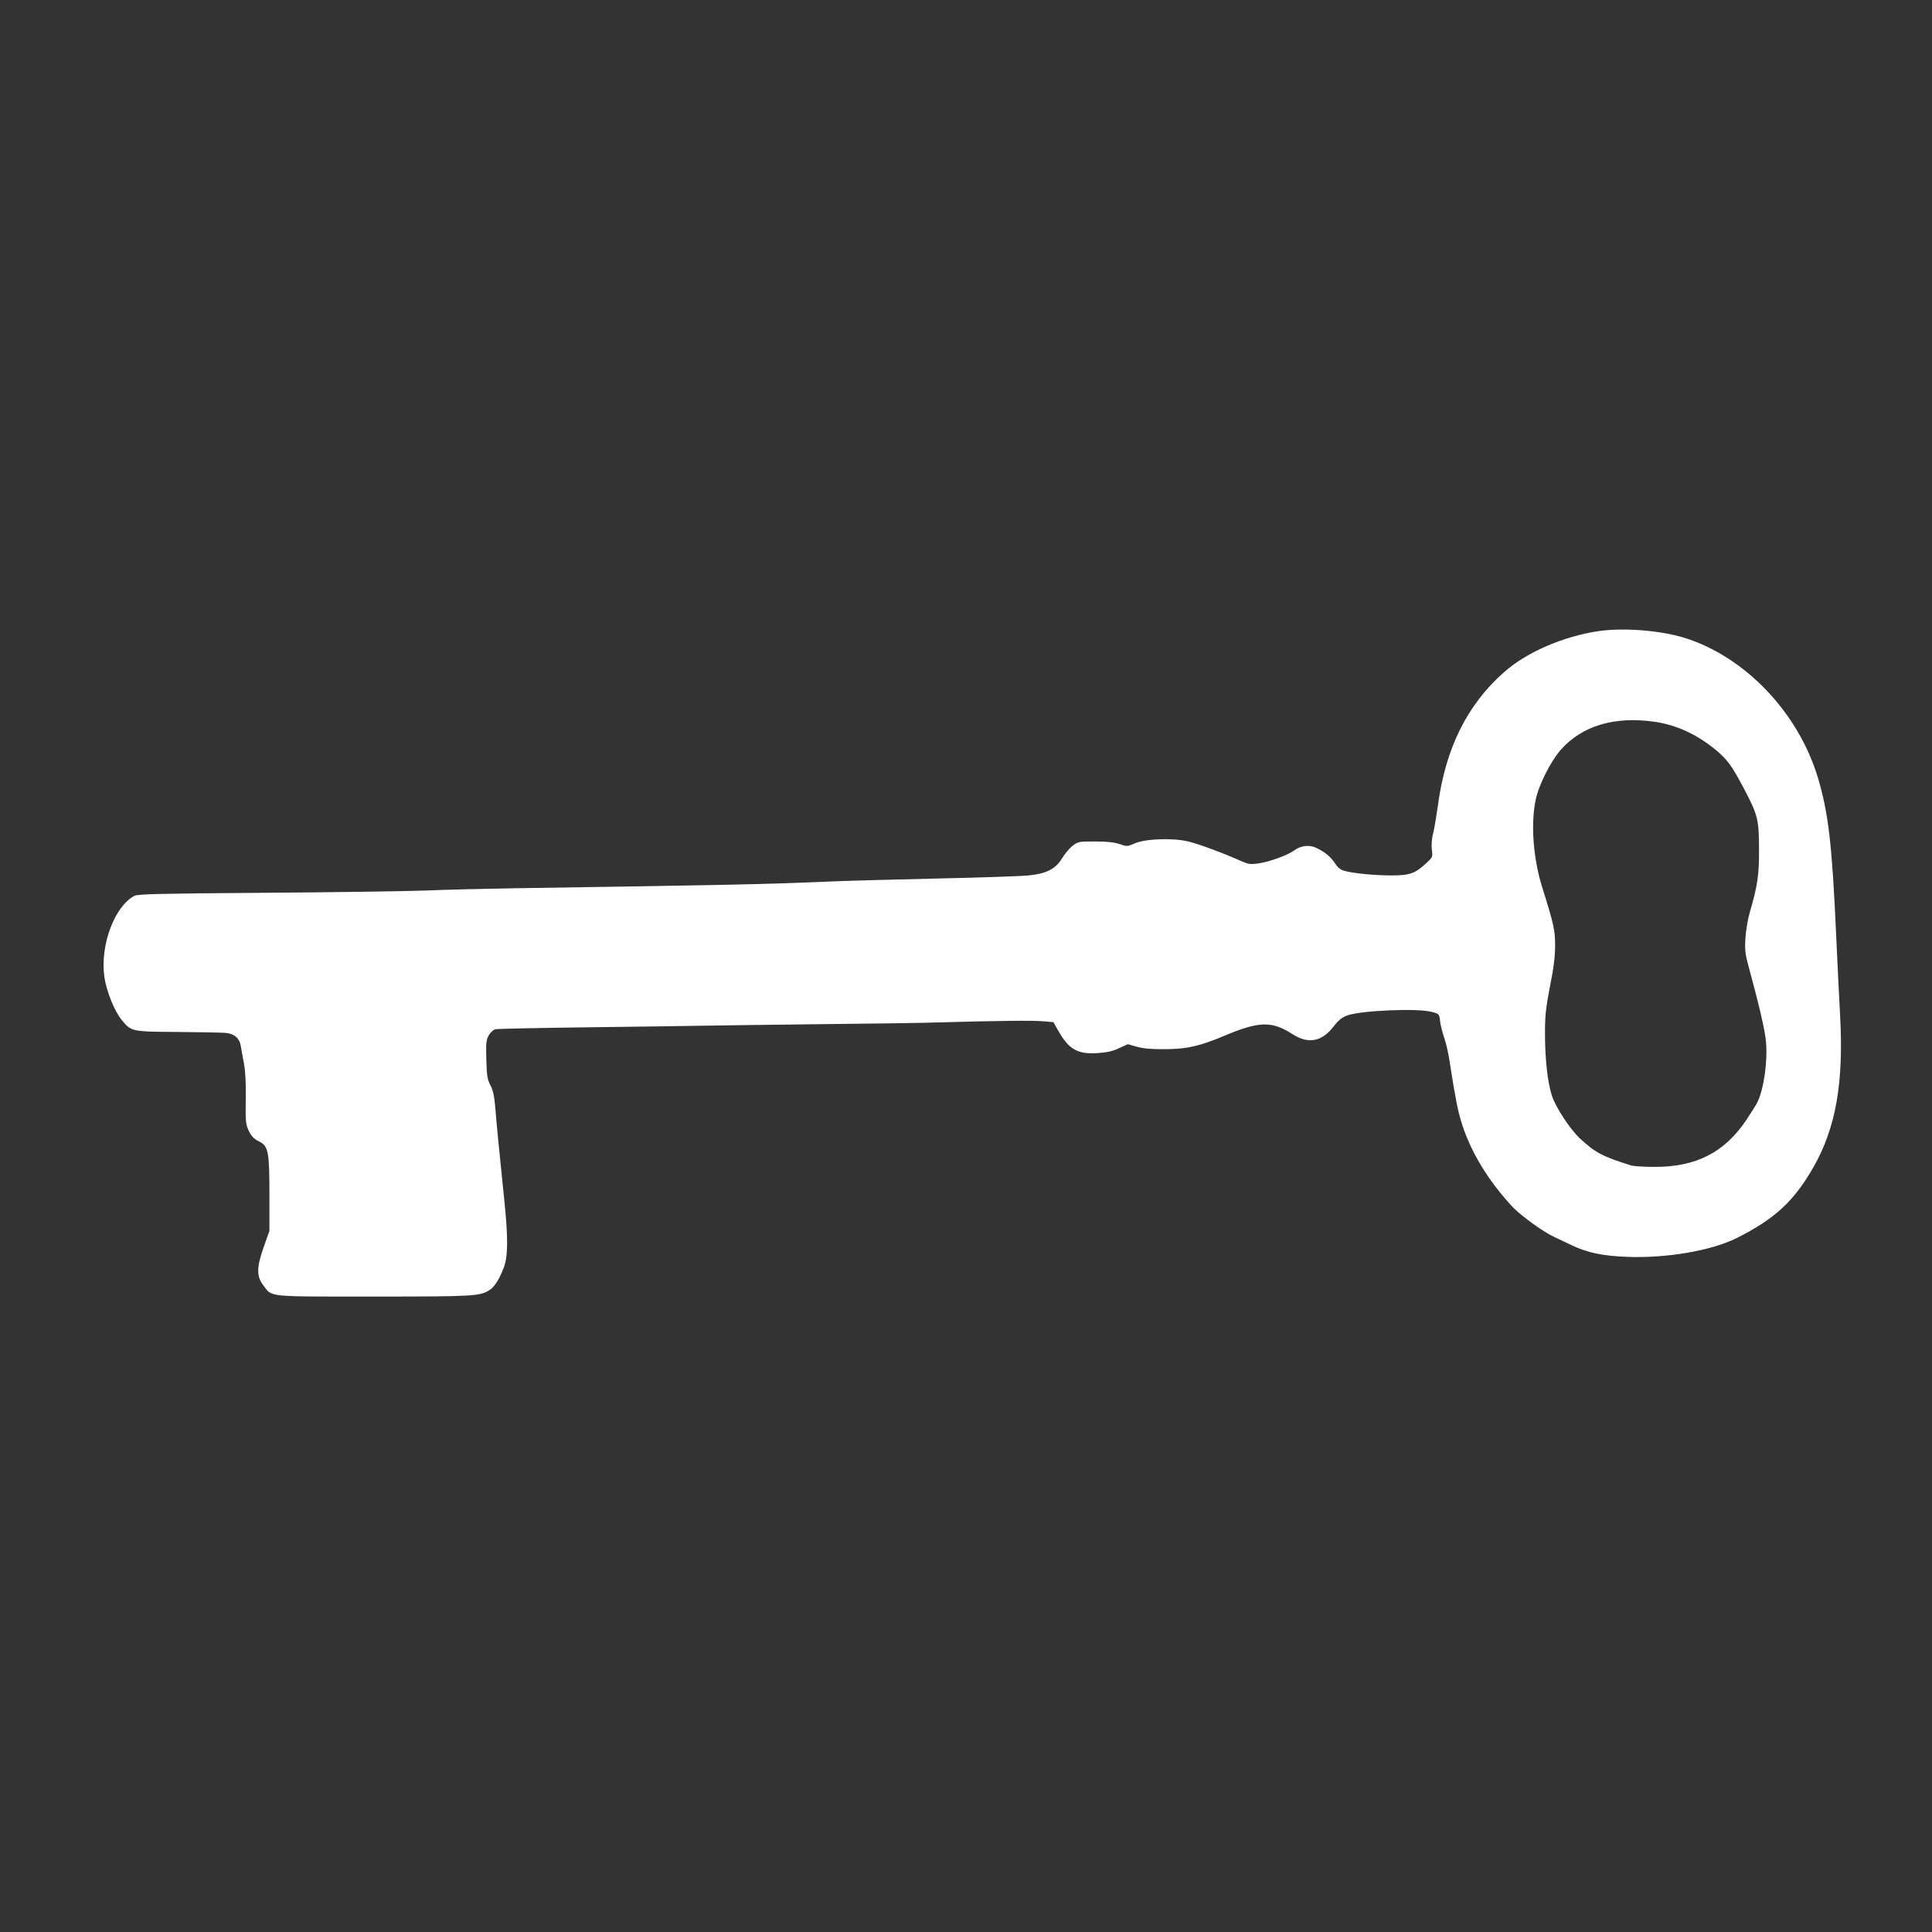 <?xml version="1.0" standalone="no"?>
<!DOCTYPE svg PUBLIC "-//W3C//DTD SVG 20010904//EN"
 "http://www.w3.org/TR/2001/REC-SVG-20010904/DTD/svg10.dtd">
<svg version="1.0" xmlns="http://www.w3.org/2000/svg"
 width="1280pt" height="1280pt" viewBox="0 0 1280 1280"
 preserveAspectRatio="xMidYMid meet">
<rect x="0" y="0" width="1280" height="1280" fill="#333333" stroke="none"/>
<g transform="translate(0,1280) scale(0.1,-0.1)"
fill="#ffffff" stroke="none">
<path d="M10593 8619 c-234 -34 -482 -141 -630 -274 -245 -217 -387 -506 -437
-885 -10 -69 -23 -150 -31 -180 -9 -34 -12 -75 -9 -107 7 -51 6 -52 -37 -92
-73 -68 -110 -81 -230 -81 -113 0 -265 15 -317 32 -21 6 -42 24 -57 48 -27 42
-70 78 -127 104 -46 20 -99 14 -143 -18 -44 -32 -165 -76 -236 -86 -55 -8 -67
-6 -118 16 -113 51 -278 112 -348 129 -104 25 -288 18 -356 -13 -48 -21 -50
-21 -100 -4 -37 12 -84 17 -163 17 -105 0 -112 -1 -147 -28 -20 -15 -51 -52
-69 -81 -44 -73 -103 -104 -224 -116 -49 -5 -314 -14 -589 -20 -275 -6 -599
-15 -720 -20 -443 -19 -651 -23 -2100 -45 -181 -3 -445 -9 -585 -15 -140 -5
-626 -12 -1079 -15 -674 -5 -828 -8 -850 -20 -132 -69 -228 -325 -200 -535 13
-93 66 -227 114 -286 65 -79 65 -79 370 -81 149 -1 292 -4 318 -6 58 -5 94
-35 102 -86 3 -20 13 -72 21 -116 10 -54 14 -133 12 -240 -2 -150 0 -164 21
-209 18 -36 34 -52 67 -68 62 -31 69 -66 69 -358 l0 -235 -39 -110 c-46 -132
-47 -191 -2 -250 61 -80 13 -75 731 -75 670 0 706 2 771 45 31 20 65 75 92
148 28 74 29 193 3 447 -33 320 -50 491 -59 605 -7 84 -15 121 -33 155 -20 39
-24 62 -27 170 -3 108 -1 130 16 160 10 19 30 37 44 41 13 3 294 9 624 13 329
4 685 9 789 11 105 2 453 6 775 10 322 3 655 8 740 11 382 11 631 14 697 8
l72 -6 30 -53 c72 -128 130 -161 264 -152 60 4 98 12 140 32 l59 27 60 -17
c43 -12 97 -17 187 -16 141 0 230 20 391 88 233 98 315 100 454 11 104 -67
194 -50 272 52 29 38 53 58 86 71 86 34 468 51 563 25 50 -13 50 -13 56 -62 3
-27 16 -77 28 -112 12 -34 28 -106 36 -160 24 -153 25 -161 46 -272 37 -191
119 -368 253 -547 41 -54 98 -121 127 -149 70 -67 197 -157 268 -190 31 -15
83 -39 116 -55 103 -49 205 -70 365 -76 263 -10 558 41 725 124 252 126 379
243 509 469 149 261 202 560 177 1009 -6 110 -18 349 -26 530 -27 602 -51 808
-121 1043 -129 429 -480 799 -880 925 -159 50 -403 70 -571 46z m363 -600
c149 -21 281 -81 411 -187 77 -64 108 -107 185 -253 94 -178 101 -206 102
-399 1 -175 -9 -245 -60 -420 -14 -48 -27 -124 -30 -175 -5 -77 -2 -104 20
-185 70 -257 109 -423 116 -500 12 -131 -14 -317 -58 -405 -8 -16 -41 -68 -72
-115 -145 -216 -334 -312 -610 -311 -69 0 -138 5 -155 10 -191 60 -237 85
-339 180 -66 62 -162 209 -185 284 -29 94 -44 236 -45 402 0 130 5 173 33 320
25 123 34 198 34 270 0 103 -7 136 -88 395 -57 185 -74 412 -41 570 20 99 101
259 169 335 139 156 352 220 613 184z"/>
</g>
</svg>

